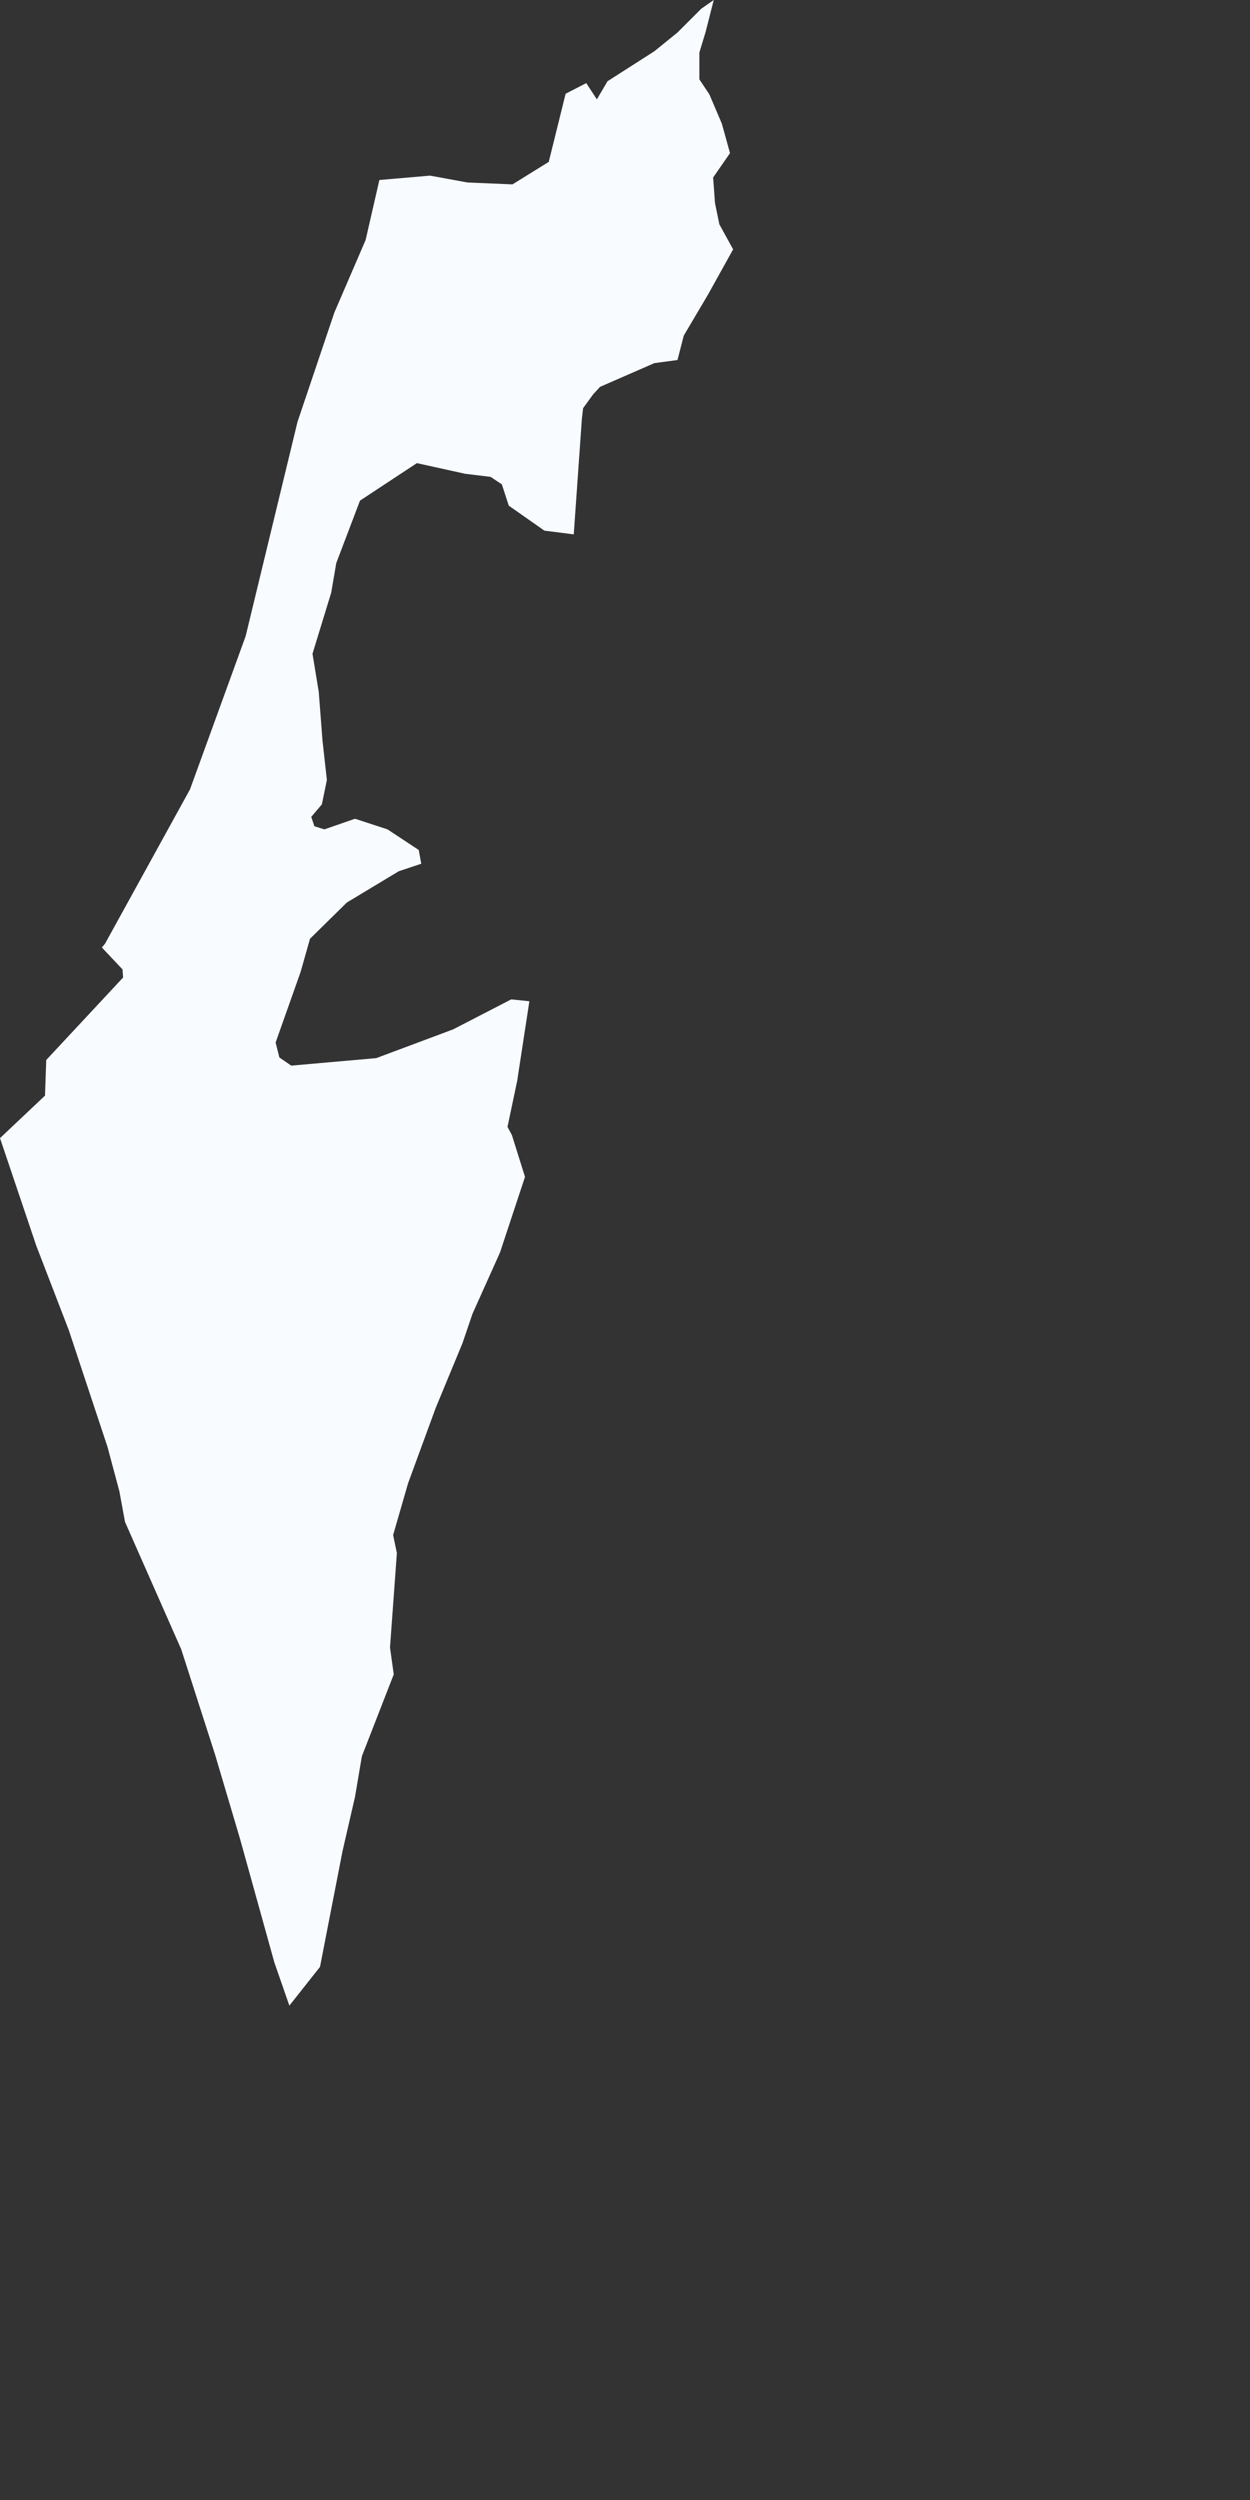 <?xml version="1.0" encoding="utf-8"?>
<svg xmlns="http://www.w3.org/2000/svg" fill="none" height="100%" overflow="visible" preserveAspectRatio="none" style="display: block;" viewBox="0 0 2 4" width="100%">
<rect x="0" y="0" width="2" height="4" fill="#333333" stroke="none"/>
<path d="M1.084 0.576L1.047 0.581L0.96 0.619L0.949 0.631L0.933 0.653L0.931 0.67L0.918 0.855L0.871 0.849L0.814 0.809L0.803 0.775L0.785 0.763L0.744 0.758L0.667 0.741L0.576 0.801L0.538 0.901L0.53 0.948L0.5 1.046L0.51 1.107L0.516 1.185L0.523 1.248L0.515 1.287L0.498 1.307L0.503 1.322L0.519 1.327L0.568 1.31L0.62 1.327L0.67 1.36L0.674 1.382L0.638 1.394L0.555 1.444L0.496 1.502L0.481 1.555L0.441 1.668L0.447 1.692L0.466 1.705L0.602 1.693L0.725 1.647L0.818 1.599L0.847 1.602L0.828 1.726L0.828 1.727L0.812 1.803L0.819 1.816L0.84 1.883L0.8 2.004L0.756 2.102L0.74 2.149L0.697 2.253L0.653 2.373L0.629 2.456L0.635 2.485L0.624 2.636L0.63 2.679L0.579 2.81L0.568 2.875L0.548 2.962L0.512 3.147L0.463 3.209L0.439 3.14L0.384 2.942L0.344 2.807L0.29 2.639L0.2 2.435L0.191 2.386L0.172 2.315L0.11 2.128L0.058 1.993L0 1.821L0.072 1.753L0.074 1.696L0.197 1.564L0.196 1.551L0.163 1.516L0.168 1.51L0.304 1.263L0.393 1.018L0.476 0.675L0.535 0.5L0.585 0.384L0.607 0.288L0.688 0.281L0.748 0.292L0.82 0.295L0.878 0.259L0.905 0.15L0.938 0.133L0.955 0.159L0.972 0.13L1.047 0.082L1.084 0.052L1.122 0.014L1.142 0L1.129 0.051L1.119 0.084V0.127L1.135 0.151L1.155 0.198L1.168 0.245L1.141 0.284L1.144 0.325L1.151 0.359L1.173 0.399L1.133 0.471L1.094 0.537L1.084 0.576Z" fill="#F8FBFF" id="IL"/>
</svg>